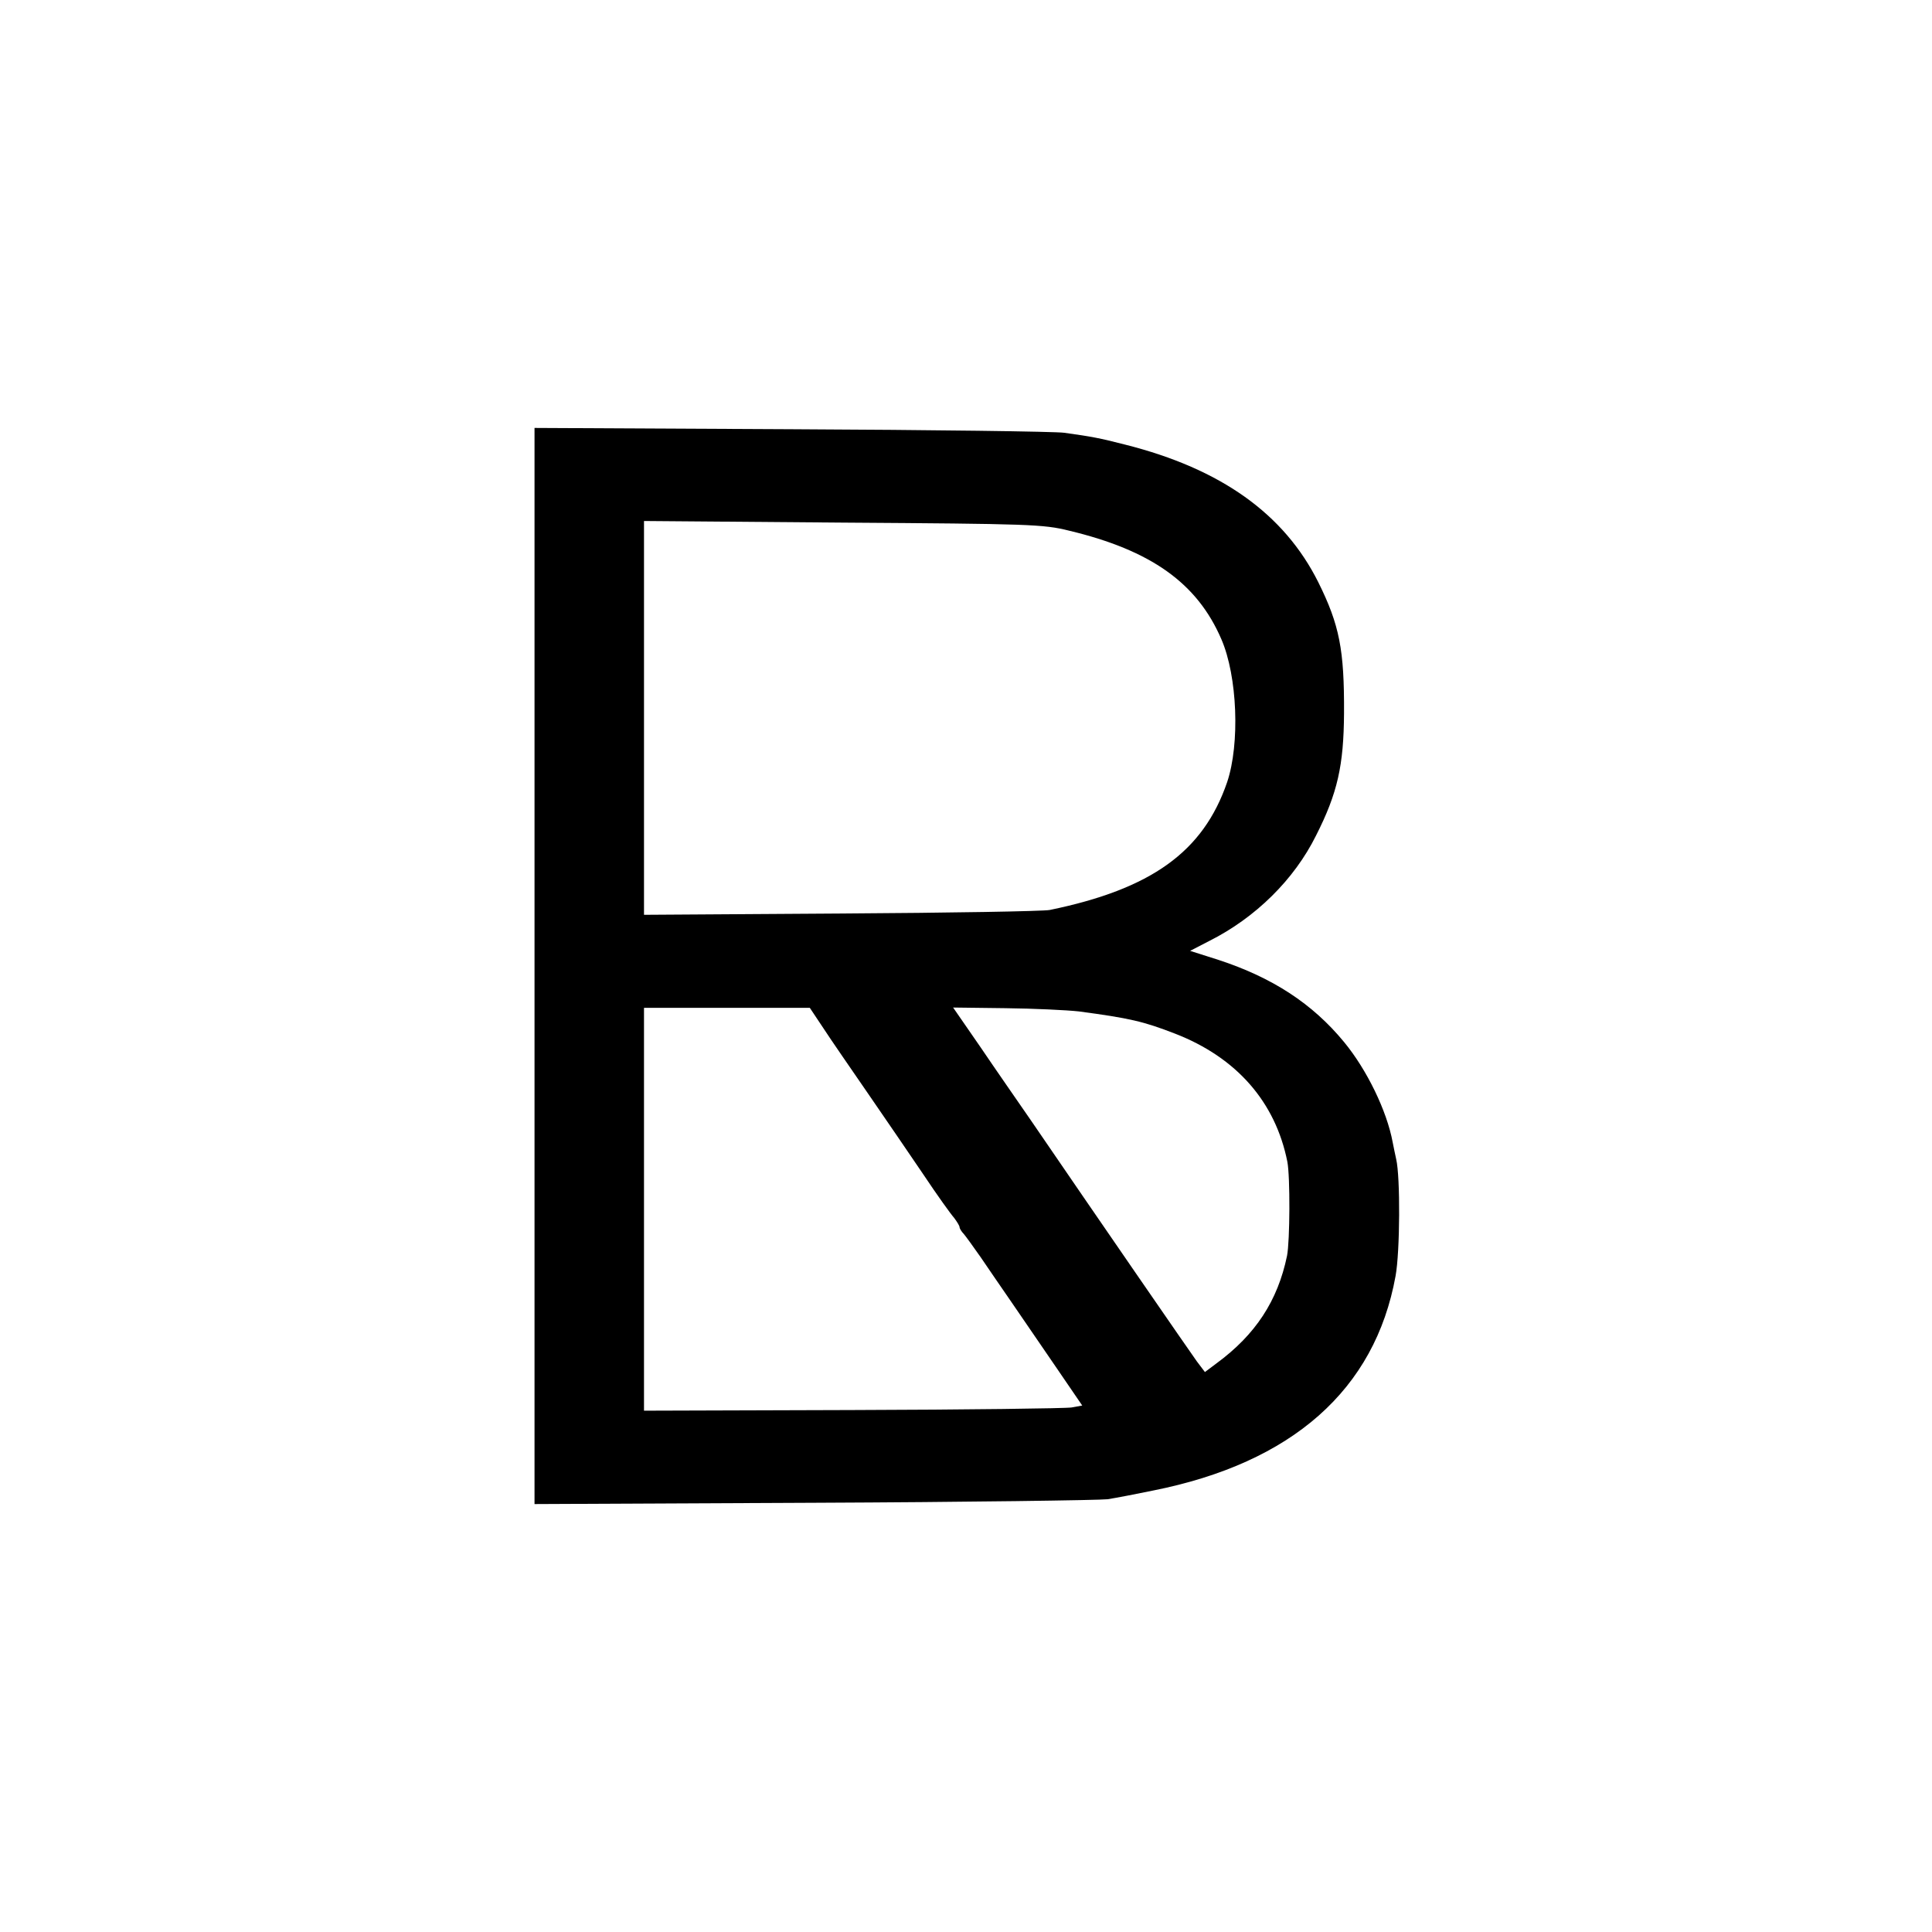<?xml version="1.0" standalone="no"?>
<!DOCTYPE svg PUBLIC "-//W3C//DTD SVG 20010904//EN"
 "http://www.w3.org/TR/2001/REC-SVG-20010904/DTD/svg10.dtd">
<svg version="1.0" xmlns="http://www.w3.org/2000/svg"
 width="600pt" height="600pt" viewBox="0 0 600 600"
 preserveAspectRatio="xMidYMid meet">
<g transform="translate(0,600) scale(0.1,-0.1)"
fill="#000000" stroke="none">
<path d="M1660 3000 l0 -1671 868 4 c477 2 887 8 912 11 25 4 88 16 141 27
432 86 689 313 753 666 14 76 15 308 2 363 -3 14 -8 37 -11 53 -18 97 -80 225
-151 311 -98 119 -222 200 -390 255 l-88 28 60 31 c143 72 263 190 331 327 67
132 86 218 87 380 1 197 -14 274 -80 407 -106 212 -302 352 -599 427 -82 21
-104 25 -190 37 -27 4 -409 9 -847 11 l-798 4 0 -1671z m1660 1352 c255 -61
398 -163 473 -337 50 -115 58 -325 18 -444 -74 -216 -235 -332 -551 -397 -19
-4 -311 -9 -647 -11 l-613 -4 0 611 0 612 618 -5 c579 -4 622 -5 702 -25z
m-763 -1545 c22 -34 85 -125 138 -202 53 -77 131 -191 173 -253 42 -63 85
-123 95 -134 9 -12 17 -25 17 -29 0 -4 6 -14 13 -21 6 -7 30 -40 53 -73 22
-33 66 -96 96 -140 30 -44 92 -134 137 -200 l82 -120 -33 -6 c-18 -3 -324 -7
-680 -8 l-648 -2 0 626 0 625 258 0 257 0 42 -63z m793 52 c158 -21 201 -31
299 -69 191 -74 312 -212 349 -398 9 -47 8 -246 -1 -292 -29 -140 -98 -245
-219 -334 l-36 -27 -25 33 c-21 29 -310 448 -515 748 -40 58 -111 160 -157
228 l-85 123 162 -2 c90 -1 192 -6 228 -10z"/>
</g>
</svg>
